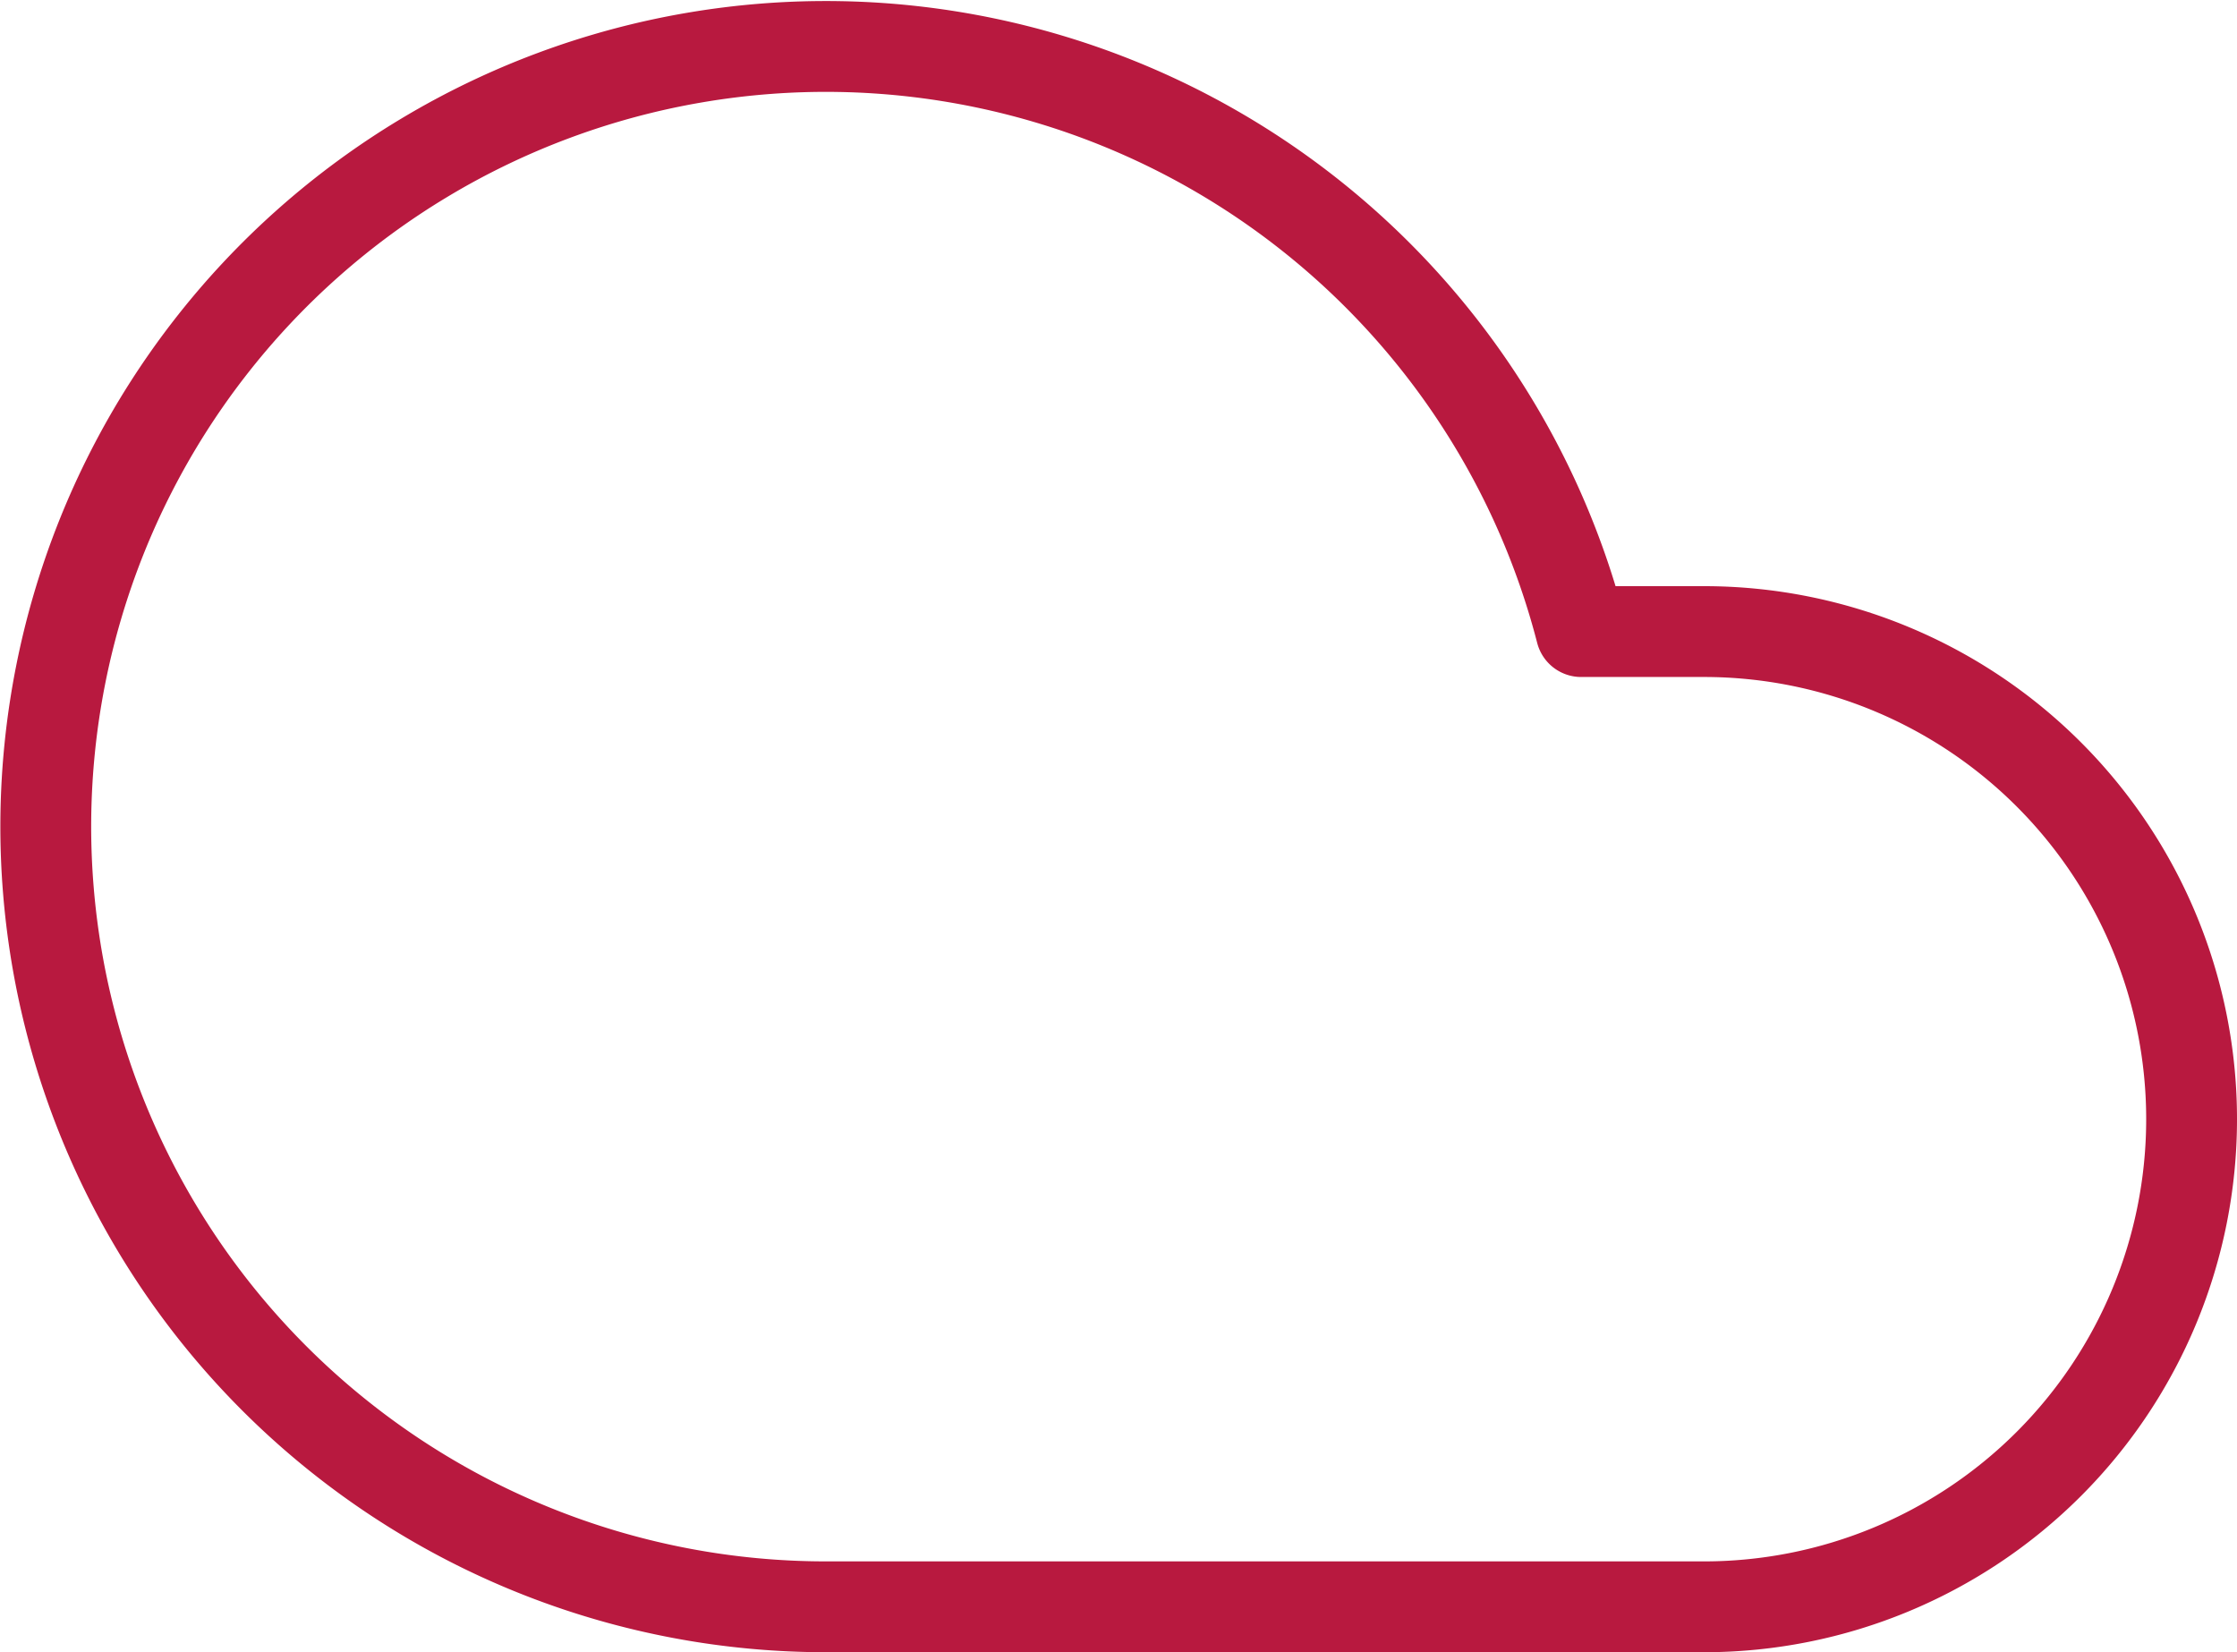 <svg xmlns="http://www.w3.org/2000/svg" width="98.527" height="72.762" viewBox="0 0 98.527 72.762">
  <path id="cloud_1_" data-name="cloud (1)" d="M74.033,29.772H68.621A34.358,34.358,0,1,0,35.379,72.72H74.033a21.474,21.474,0,0,0,0-42.948Z" transform="translate(1.02 -1.958)" fill="none" stroke="#b8193f" stroke-linecap="round" stroke-linejoin="round" stroke-width="4"/>
</svg>
